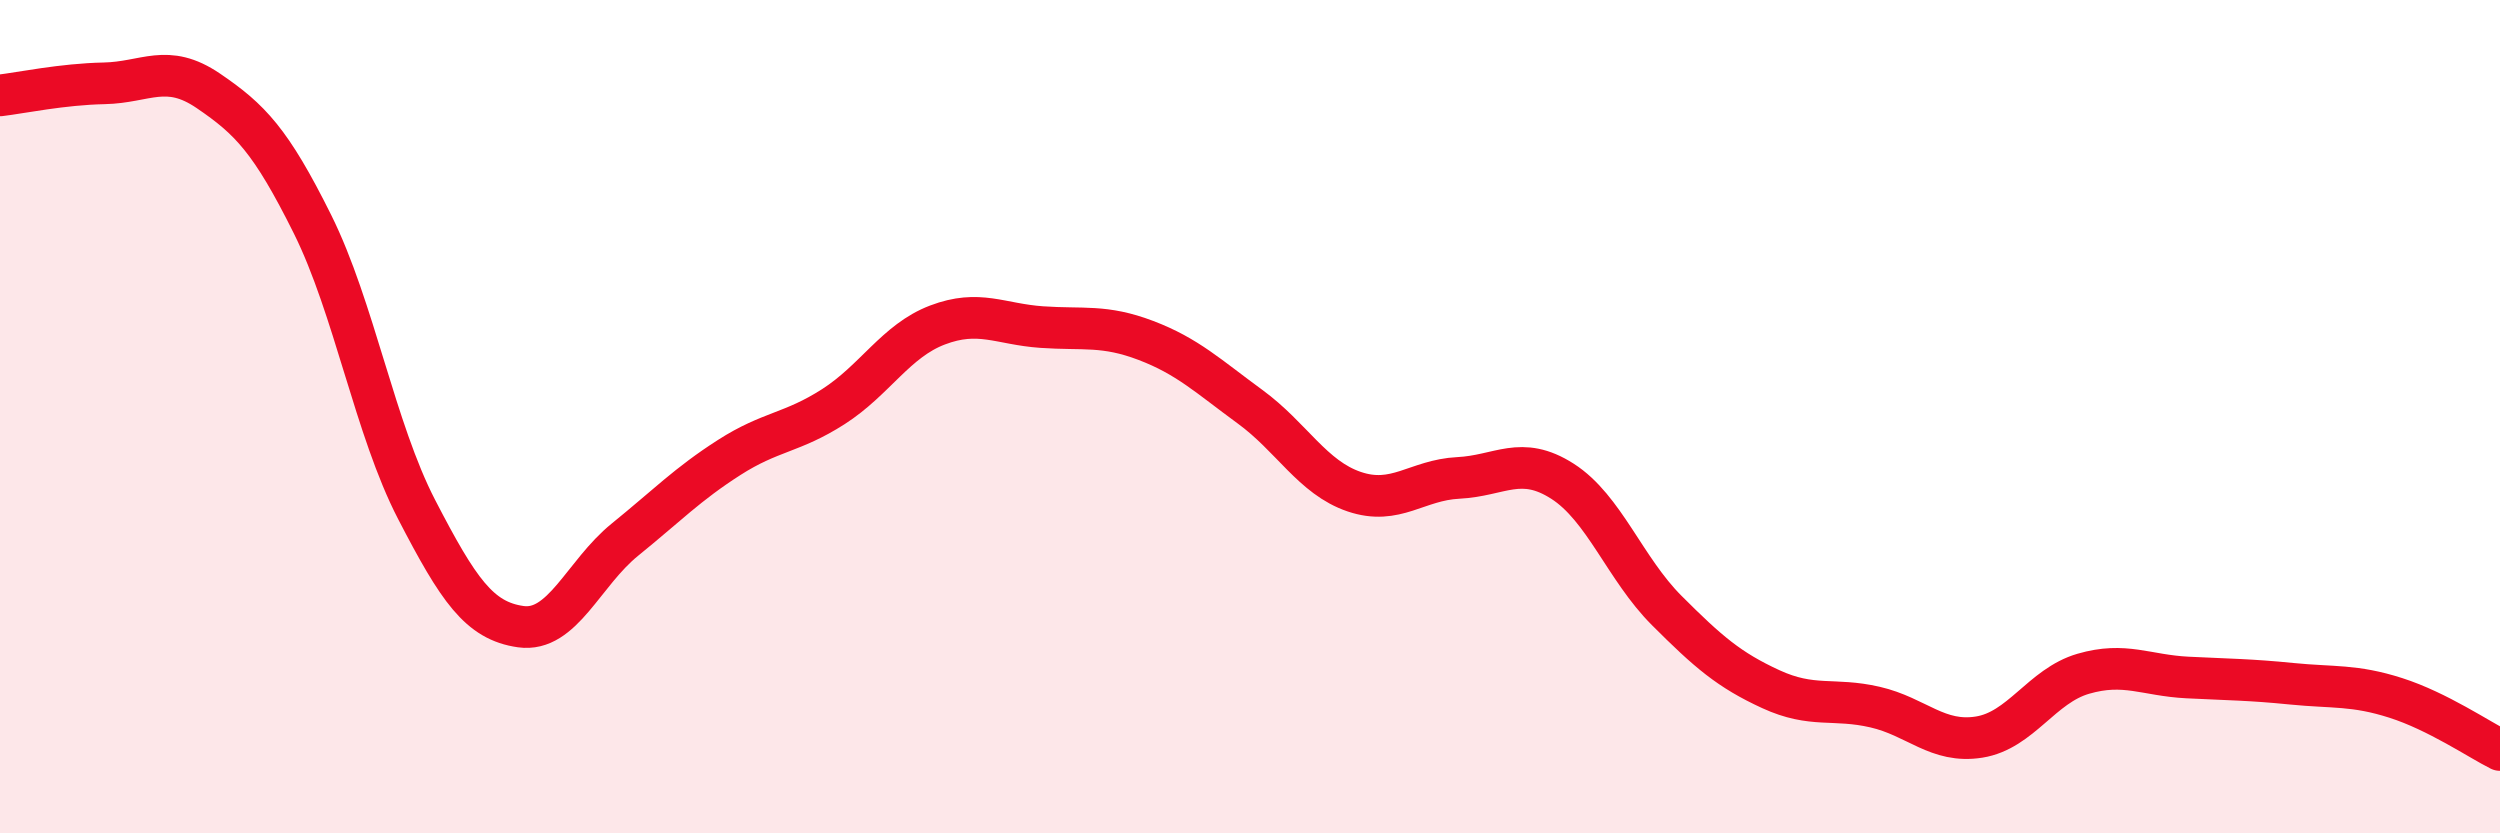 
    <svg width="60" height="20" viewBox="0 0 60 20" xmlns="http://www.w3.org/2000/svg">
      <path
        d="M 0,2.29 C 0.5,2.23 1.5,2.02 2.5,2 C 3.5,1.98 4,1.5 5,2.18 C 6,2.86 6.5,3.37 7.5,5.38 C 8.5,7.39 9,10.3 10,12.23 C 11,14.16 11.5,14.9 12.5,15.04 C 13.5,15.18 14,13.76 15,12.95 C 16,12.14 16.5,11.62 17.5,10.98 C 18.5,10.34 19,10.4 20,9.76 C 21,9.12 21.5,8.18 22.5,7.8 C 23.5,7.42 24,7.78 25,7.85 C 26,7.92 26.5,7.79 27.5,8.17 C 28.5,8.55 29,9.03 30,9.76 C 31,10.49 31.5,11.46 32.5,11.8 C 33.5,12.14 34,11.52 35,11.47 C 36,11.42 36.5,10.91 37.5,11.55 C 38.5,12.19 39,13.65 40,14.65 C 41,15.65 41.5,16.08 42.5,16.54 C 43.5,17 44,16.74 45,16.97 C 46,17.2 46.5,17.85 47.5,17.69 C 48.5,17.53 49,16.46 50,16.17 C 51,15.88 51.5,16.21 52.5,16.26 C 53.5,16.31 54,16.31 55,16.41 C 56,16.51 56.5,16.43 57.5,16.75 C 58.5,17.07 59.5,17.75 60,18L60 20L0 20Z"
        fill="#EB0A25"
        opacity="0.1"
        stroke-linecap="round"
        stroke-linejoin="round"
      />
      <path
        d="M 0,2.29 C 0.5,2.23 1.5,2.02 2.5,2 C 3.5,1.98 4,1.5 5,2.18 C 6,2.86 6.5,3.37 7.5,5.38 C 8.5,7.39 9,10.3 10,12.23 C 11,14.16 11.5,14.9 12.5,15.04 C 13.5,15.18 14,13.76 15,12.95 C 16,12.14 16.5,11.62 17.5,10.98 C 18.5,10.34 19,10.4 20,9.76 C 21,9.12 21.5,8.18 22.5,7.8 C 23.5,7.42 24,7.78 25,7.85 C 26,7.92 26.5,7.79 27.5,8.17 C 28.5,8.55 29,9.03 30,9.76 C 31,10.49 31.5,11.46 32.5,11.8 C 33.5,12.14 34,11.52 35,11.47 C 36,11.42 36.5,10.91 37.5,11.55 C 38.5,12.19 39,13.65 40,14.65 C 41,15.65 41.5,16.08 42.5,16.54 C 43.5,17 44,16.74 45,16.97 C 46,17.2 46.5,17.85 47.5,17.69 C 48.5,17.53 49,16.46 50,16.17 C 51,15.88 51.5,16.21 52.5,16.26 C 53.5,16.31 54,16.31 55,16.41 C 56,16.51 56.5,16.43 57.5,16.75 C 58.5,17.07 59.5,17.75 60,18"
        stroke="#EB0A25"
        stroke-width="1"
        fill="none"
        stroke-linecap="round"
        stroke-linejoin="round"
      />
    </svg>
  